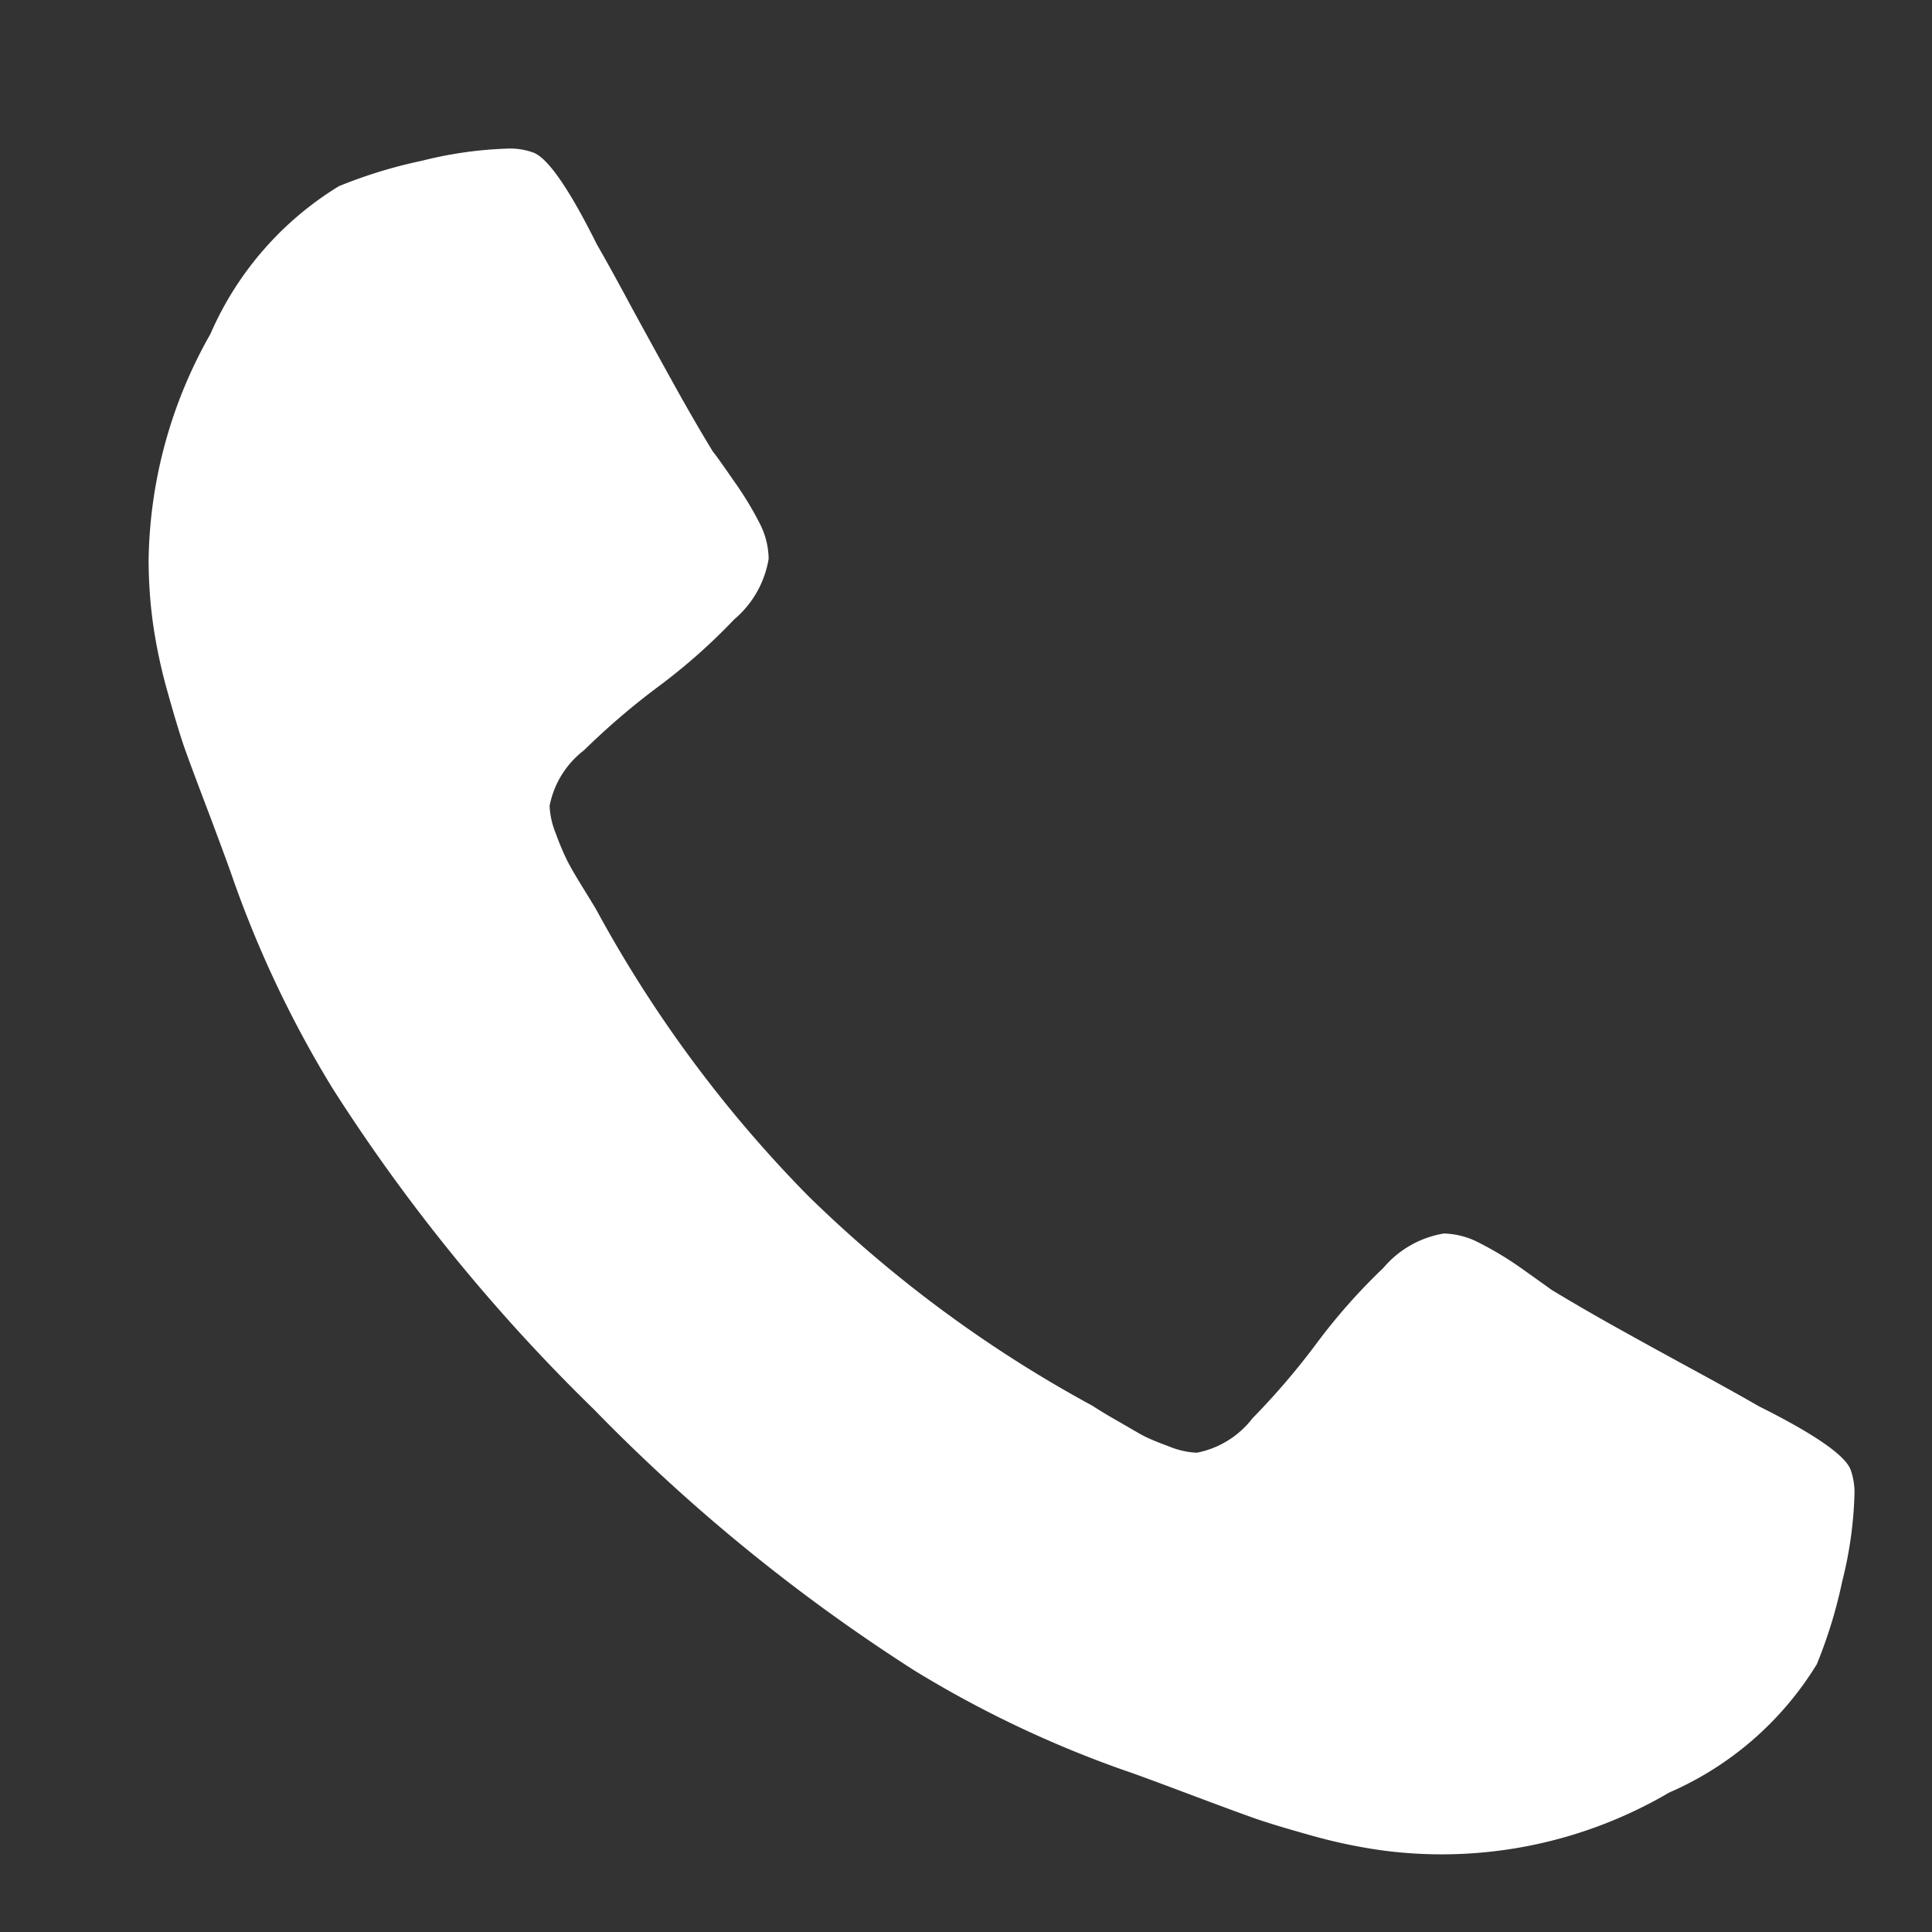 <?xml version="1.0" encoding="utf-8"?>
<svg xmlns="http://www.w3.org/2000/svg" xmlns:xlink="http://www.w3.org/1999/xlink" width="13" height="13" viewBox="0 0 13 13">
  <rect x="0" y="0" width="13" height="13" fill="#333333" stroke="none"/>
  <defs>
    <clipPath id="clip-path">
      <rect id="Rectangle_77" data-name="Rectangle 77" width="13" height="13" transform="translate(571 2254)" fill="none" stroke="#fff" stroke-width="1" opacity="0.2"/>
    </clipPath>
  </defs>
  <g id="footer_Telefone" transform="translate(-571 -2254)" clip-path="url(#clip-path)">
    <g id="footer_Telefone-2" data-name="footer_Telefone" transform="translate(572 2255)">
      <path id="Path_114" data-name="Path 114" d="M11.464,8.894q-.049-.147-.62-.432-.155-.09-.44-.245t-.518-.285q-.233-.13-.436-.253-.033-.024-.2-.143a2.291,2.291,0,0,0-.29-.175A.534.534,0,0,0,8.725,7.3a.677.677,0,0,0-.407.232,3.969,3.969,0,0,0-.448.506,4.915,4.915,0,0,1-.432.505.621.621,0,0,1-.375.232.555.555,0,0,1-.184-.041c-.073-.027-.129-.05-.167-.069s-.1-.057-.2-.114-.144-.088-.155-.094A8.567,8.567,0,0,1,4.445,7.044,8.563,8.563,0,0,1,3.026,5.128q-.008-.016-.094-.155t-.114-.2a1.767,1.767,0,0,1-.069-.167.552.552,0,0,1-.041-.183.621.621,0,0,1,.232-.375,4.91,4.91,0,0,1,.505-.432,3.968,3.968,0,0,0,.505-.448.677.677,0,0,0,.232-.408.532.532,0,0,0-.057-.232,2.266,2.266,0,0,0-.175-.289q-.118-.171-.143-.2-.122-.2-.253-.436t-.285-.518Q3.116.8,3.026.644,2.741.073,2.594.025A.457.457,0,0,0,2.423,0a2.686,2.686,0,0,0-.575.082A3.228,3.228,0,0,0,1.29.253a2.185,2.185,0,0,0-.864.994A3.161,3.161,0,0,0,.01,2.764a3.148,3.148,0,0,0,.029.428,3.517,3.517,0,0,0,.1.469q.073.261.118.387T.426,4.5q.122.326.147.4a7.384,7.384,0,0,0,.677,1.427A12.088,12.088,0,0,0,3.006,8.483a12.093,12.093,0,0,0,2.156,1.757,7.4,7.4,0,0,0,1.427.677q.073.024.4.147t.452.167q.126.045.387.118a3.548,3.548,0,0,0,.469.1,3.024,3.024,0,0,0,1.944-.387,2.184,2.184,0,0,0,.994-.864,3.21,3.21,0,0,0,.171-.558,2.68,2.68,0,0,0,.082-.575A.455.455,0,0,0,11.464,8.894Z" transform="translate(-0.01 0)" fill="#fff"/>
    </g>
  </g>
</svg>
